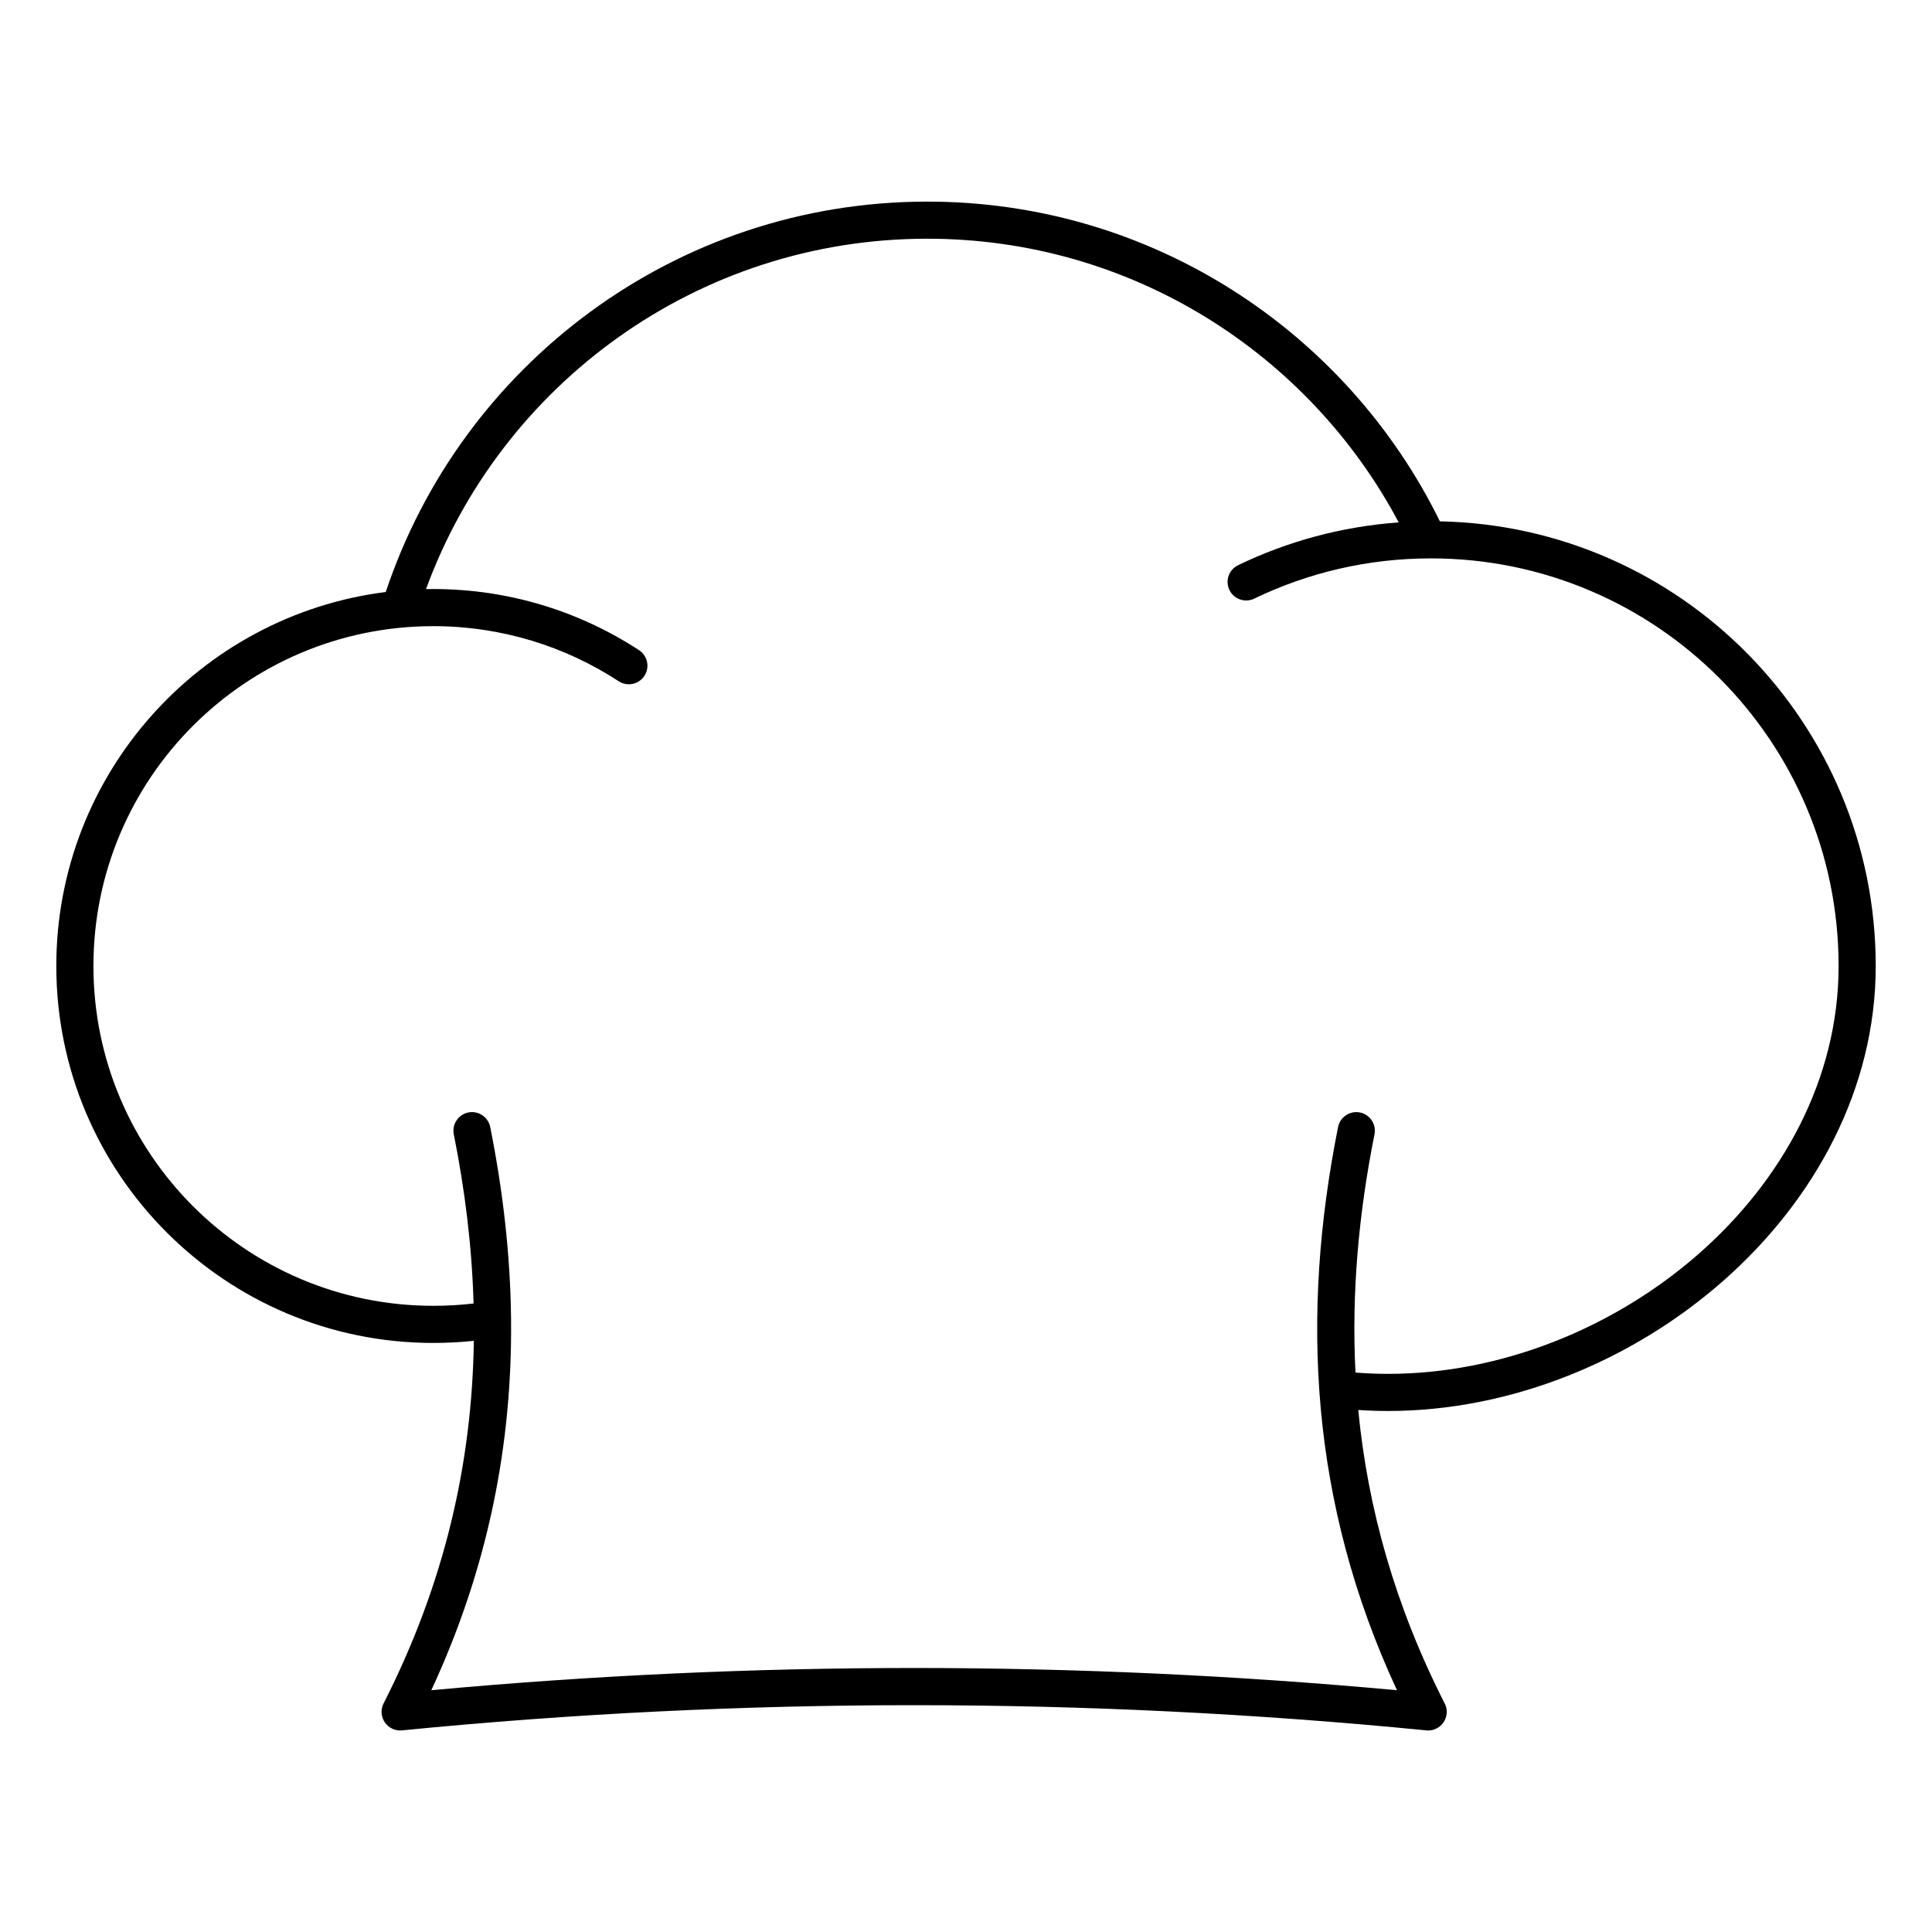 <?xml version="1.0" encoding="UTF-8"?>
<!-- Uploaded to: SVG Repo, www.svgrepo.com, Generator: SVG Repo Mixer Tools -->
<svg fill="#000000" width="800px" height="800px" version="1.1" viewBox="144 144 512 512" xmlns="http://www.w3.org/2000/svg">
 <path d="m246.21 300.89c-49.195 6.211-87.289 48.246-87.289 99.109 0 55.133 44.762 99.895 99.898 99.895 3.594 0 7.211-0.188 10.754-0.562-0.449 32.031-7.609 64.062-23.914 96.09-0.023 0.051-0.047 0.102-0.074 0.152l-0.008 0.02-0.02 0.043-0.004 0.016-0.02 0.039-0.07 0.164-0.02 0.055-0.02 0.059-0.039 0.109-0.039 0.117-0.02 0.055-0.062 0.234-0.012 0.059-0.016 0.059-0.008 0.047-0.004 0.012-0.008 0.047-0.004 0.012-0.008 0.047-0.012 0.062-0.008 0.059-0.012 0.059-0.008 0.059-0.008 0.062-0.004 0.059-0.008 0.059-0.004 0.062-0.008 0.059-0.004 0.059v0.062l-0.004 0.059v0.059l-0.004 0.059v0.062l0.004 0.059v0.117l0.004 0.043v0.016l0.004 0.051v0.02c0.004 0.055 0.008 0.113 0.012 0.168 0.086 0.852 0.383 1.633 0.836 2.293 0.449 0.66 1.066 1.223 1.832 1.609 0.051 0.027 0.098 0.051 0.152 0.074l0.016 0.008 0.043 0.02 0.016 0.008 0.039 0.016 0.055 0.027 0.055 0.02 0.109 0.047 0.059 0.02 0.055 0.02 0.059 0.02 0.055 0.02 0.059 0.02 0.059 0.016 0.055 0.016 0.234 0.062 0.059 0.012 0.047 0.012h0.012l0.051 0.012h0.008l0.051 0.012 0.059 0.008 0.059 0.012 0.059 0.008 0.062 0.008 0.117 0.016 0.062 0.008 0.117 0.008 0.062 0.004 0.059 0.004h0.059l0.059 0.004h0.238l0.043-0.004h0.062l0.016-0.004h0.047l0.02-0.004c0.055 0 0.113-0.008 0.168-0.012 90.488-8.906 180.97-8.891 271.46 0 0.055 0.004 0.109 0.012 0.168 0.012l0.02 0.004h0.047l0.016 0.004h0.043l0.059 0.004h0.273c0.082-0.004 0.164-0.008 0.246-0.016h0.02l0.059-0.004 0.059-0.008 0.062-0.008 0.117-0.016 0.062-0.008 0.047-0.008 0.012-0.004 0.047-0.008h0.012l0.051-0.012 0.176-0.035 0.234-0.062 0.055-0.016 0.02-0.004c0.078-0.023 0.156-0.051 0.234-0.078l0.031-0.012 0.059-0.023 0.055-0.02 0.055-0.023 0.055-0.02 0.035-0.02 0.059-0.023 0.055-0.027 0.023-0.008c0.051-0.023 0.098-0.047 0.148-0.074 0.762-0.387 1.383-0.949 1.832-1.609 0.453-0.66 0.75-1.441 0.832-2.293 0.008-0.055 0.012-0.113 0.016-0.168v-0.023l0.004-0.047v-0.059l0.004-0.059v-0.273l-0.012-0.246-0.004-0.016-0.004-0.062-0.008-0.059-0.004-0.059-0.008-0.062-0.008-0.059-0.012-0.059-0.008-0.051v-0.008l-0.008-0.051-0.004-0.012-0.008-0.047-0.012-0.059-0.016-0.062-0.012-0.059-0.016-0.059-0.012-0.055-0.016-0.062-0.016-0.055-0.02-0.059-0.004-0.016c-0.023-0.078-0.051-0.16-0.078-0.234l-0.012-0.035-0.02-0.055-0.023-0.055-0.02-0.055-0.023-0.055-0.016-0.039-0.035-0.07-0.016-0.043-0.012-0.02c-0.023-0.051-0.047-0.102-0.074-0.152-13.191-25.918-20.398-51.84-22.906-77.766 2.621 0.176 5.266 0.266 7.93 0.266 64.918 0 129.21-53.008 129.21-117.92 0-64.266-51.543-116.59-115.5-117.84-24.625-50.168-76.23-84.734-135.84-84.734-66.781 0-123.51 43.379-143.52 103.47zm268.46-18.453c-23.762-44.703-70.82-75.176-124.94-75.176-60.992 0-113.02 38.699-132.83 92.859 0.641-0.016 1.277-0.02 1.918-0.02 20.113 0 38.844 5.957 54.527 16.199 2.273 1.484 2.914 4.535 1.43 6.809-1.484 2.273-4.539 2.914-6.812 1.43-14.133-9.23-31.02-14.598-49.145-14.598-49.703 0-90.059 40.352-90.059 90.059 0 49.703 40.355 90.055 90.059 90.055 3.574 0 7.172-0.207 10.684-0.613-0.426-14.949-2.254-29.895-5.242-44.84-0.531-2.664 1.199-5.258 3.859-5.789 2.664-0.531 5.258 1.199 5.793 3.859 3.379 16.906 5.324 33.812 5.519 50.715 0.012 0.184 0.012 0.367 0.004 0.547 0.301 32.668-5.969 65.332-21.133 97.992 85.309-7.859 170.61-7.844 255.91 0-23.102-49.75-25.555-99.5-15.609-149.25 0.535-2.66 3.129-4.391 5.789-3.859 2.664 0.531 4.394 3.125 3.863 5.789-4.207 21.043-6.117 42.09-5.039 63.137 2.856 0.227 5.746 0.344 8.66 0.344 59.758 0 119.37-48.324 119.37-108.08 0-59.625-48.402-108.03-108.03-108.03-16.777 0-32.664 3.832-46.84 10.668-2.445 1.18-5.387 0.152-6.566-2.293-1.18-2.445-0.152-5.387 2.293-6.566 13.039-6.293 27.41-10.254 42.574-11.344z" fill-rule="evenodd"/>
</svg>